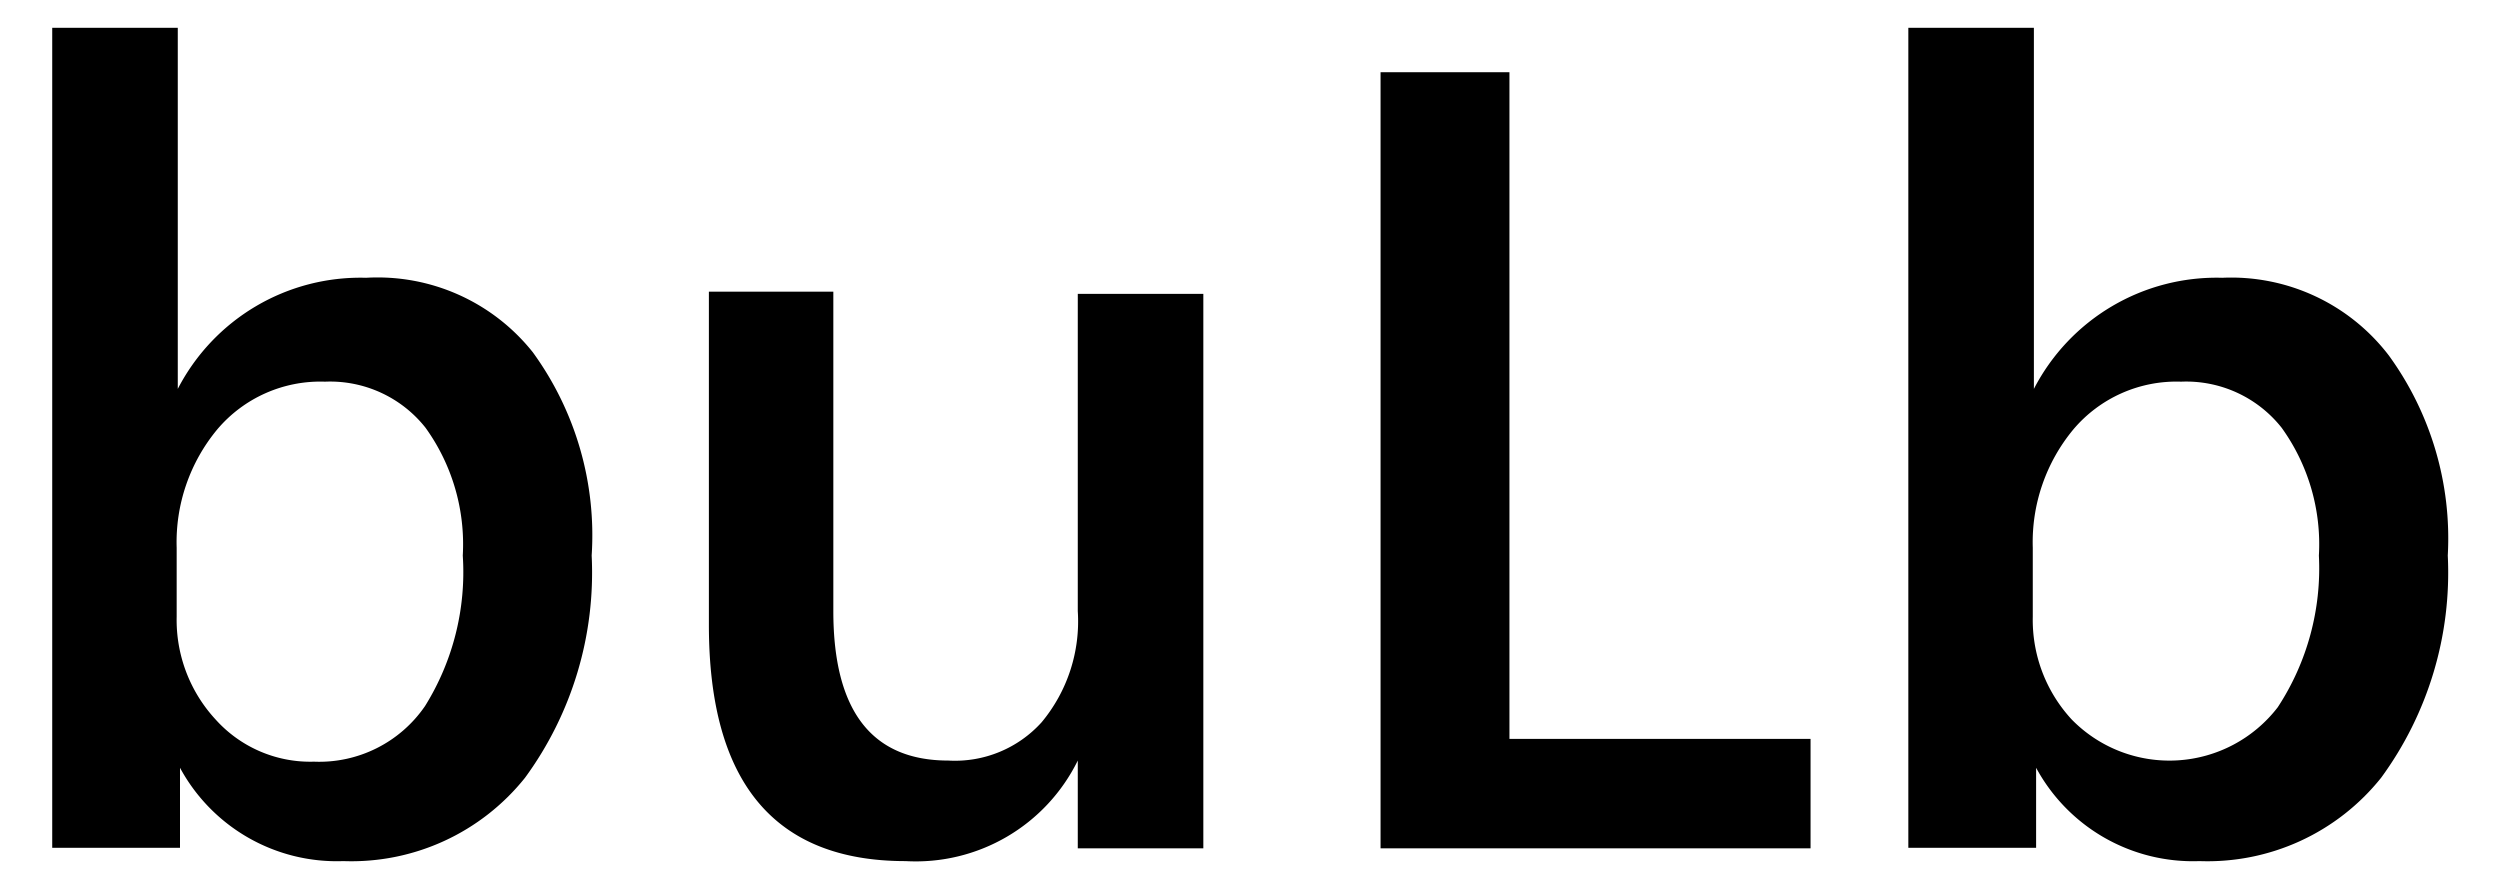 <svg id="レイヤー_1" data-name="レイヤー 1" xmlns="http://www.w3.org/2000/svg" width="45" height="16" viewBox="0 0 45 16">
  <defs>
    <style>
      .cls-1 {
        fill: none;
      }
    </style>
  </defs>
  <title>icon_bulb-lower</title>
  <g>
    <path d="M3.24,13.82h0v1.44H0.94V0.5H3.2V7h0a3.7,3.7,0,0,1,3.39-2,3.57,3.57,0,0,1,3,1.34A5.6,5.6,0,0,1,10.65,10a6.25,6.25,0,0,1-1.2,4,4,4,0,0,1-3.27,1.5A3.21,3.21,0,0,1,3.24,13.82Zm-0.06-4V11.1a2.64,2.64,0,0,0,.7,1.85,2.29,2.29,0,0,0,1.77.76,2.31,2.31,0,0,0,2-1A4.56,4.56,0,0,0,8.33,10a3.59,3.59,0,0,0-.67-2.3,2.19,2.19,0,0,0-1.81-.83,2.43,2.43,0,0,0-1.94.86A3.18,3.18,0,0,0,3.18,9.86Z"/>
    <path d="M21.66,15.27H19.4V13.69h0A3.25,3.25,0,0,1,16.3,15.5q-3.54,0-3.54-4.25v-6H15V11q0,2.69,2.07,2.69A2.1,2.1,0,0,0,18.75,13,2.84,2.84,0,0,0,19.4,11V5.29h2.26v10Z"/>
    <path d="M32.59,15.27H24.85V1.3h2.32v12h5.42v2Z"/>
    <path d="M36.65,13.82h0v1.44H34.35V0.5h2.26V7h0a3.7,3.7,0,0,1,3.39-2A3.57,3.57,0,0,1,43,6.4,5.6,5.6,0,0,1,44.06,10a6.25,6.25,0,0,1-1.2,4,4,4,0,0,1-3.27,1.5A3.21,3.21,0,0,1,36.65,13.82Zm-0.06-4V11.1a2.64,2.64,0,0,0,.7,1.85A2.46,2.46,0,0,0,41,12.73,4.56,4.56,0,0,0,41.74,10a3.59,3.59,0,0,0-.67-2.3,2.19,2.19,0,0,0-1.81-.83,2.43,2.43,0,0,0-1.94.86A3.18,3.18,0,0,0,36.59,9.86Z"/>
  </g>
  <rect class="cls-1" width="45" height="16"/>
</svg>
